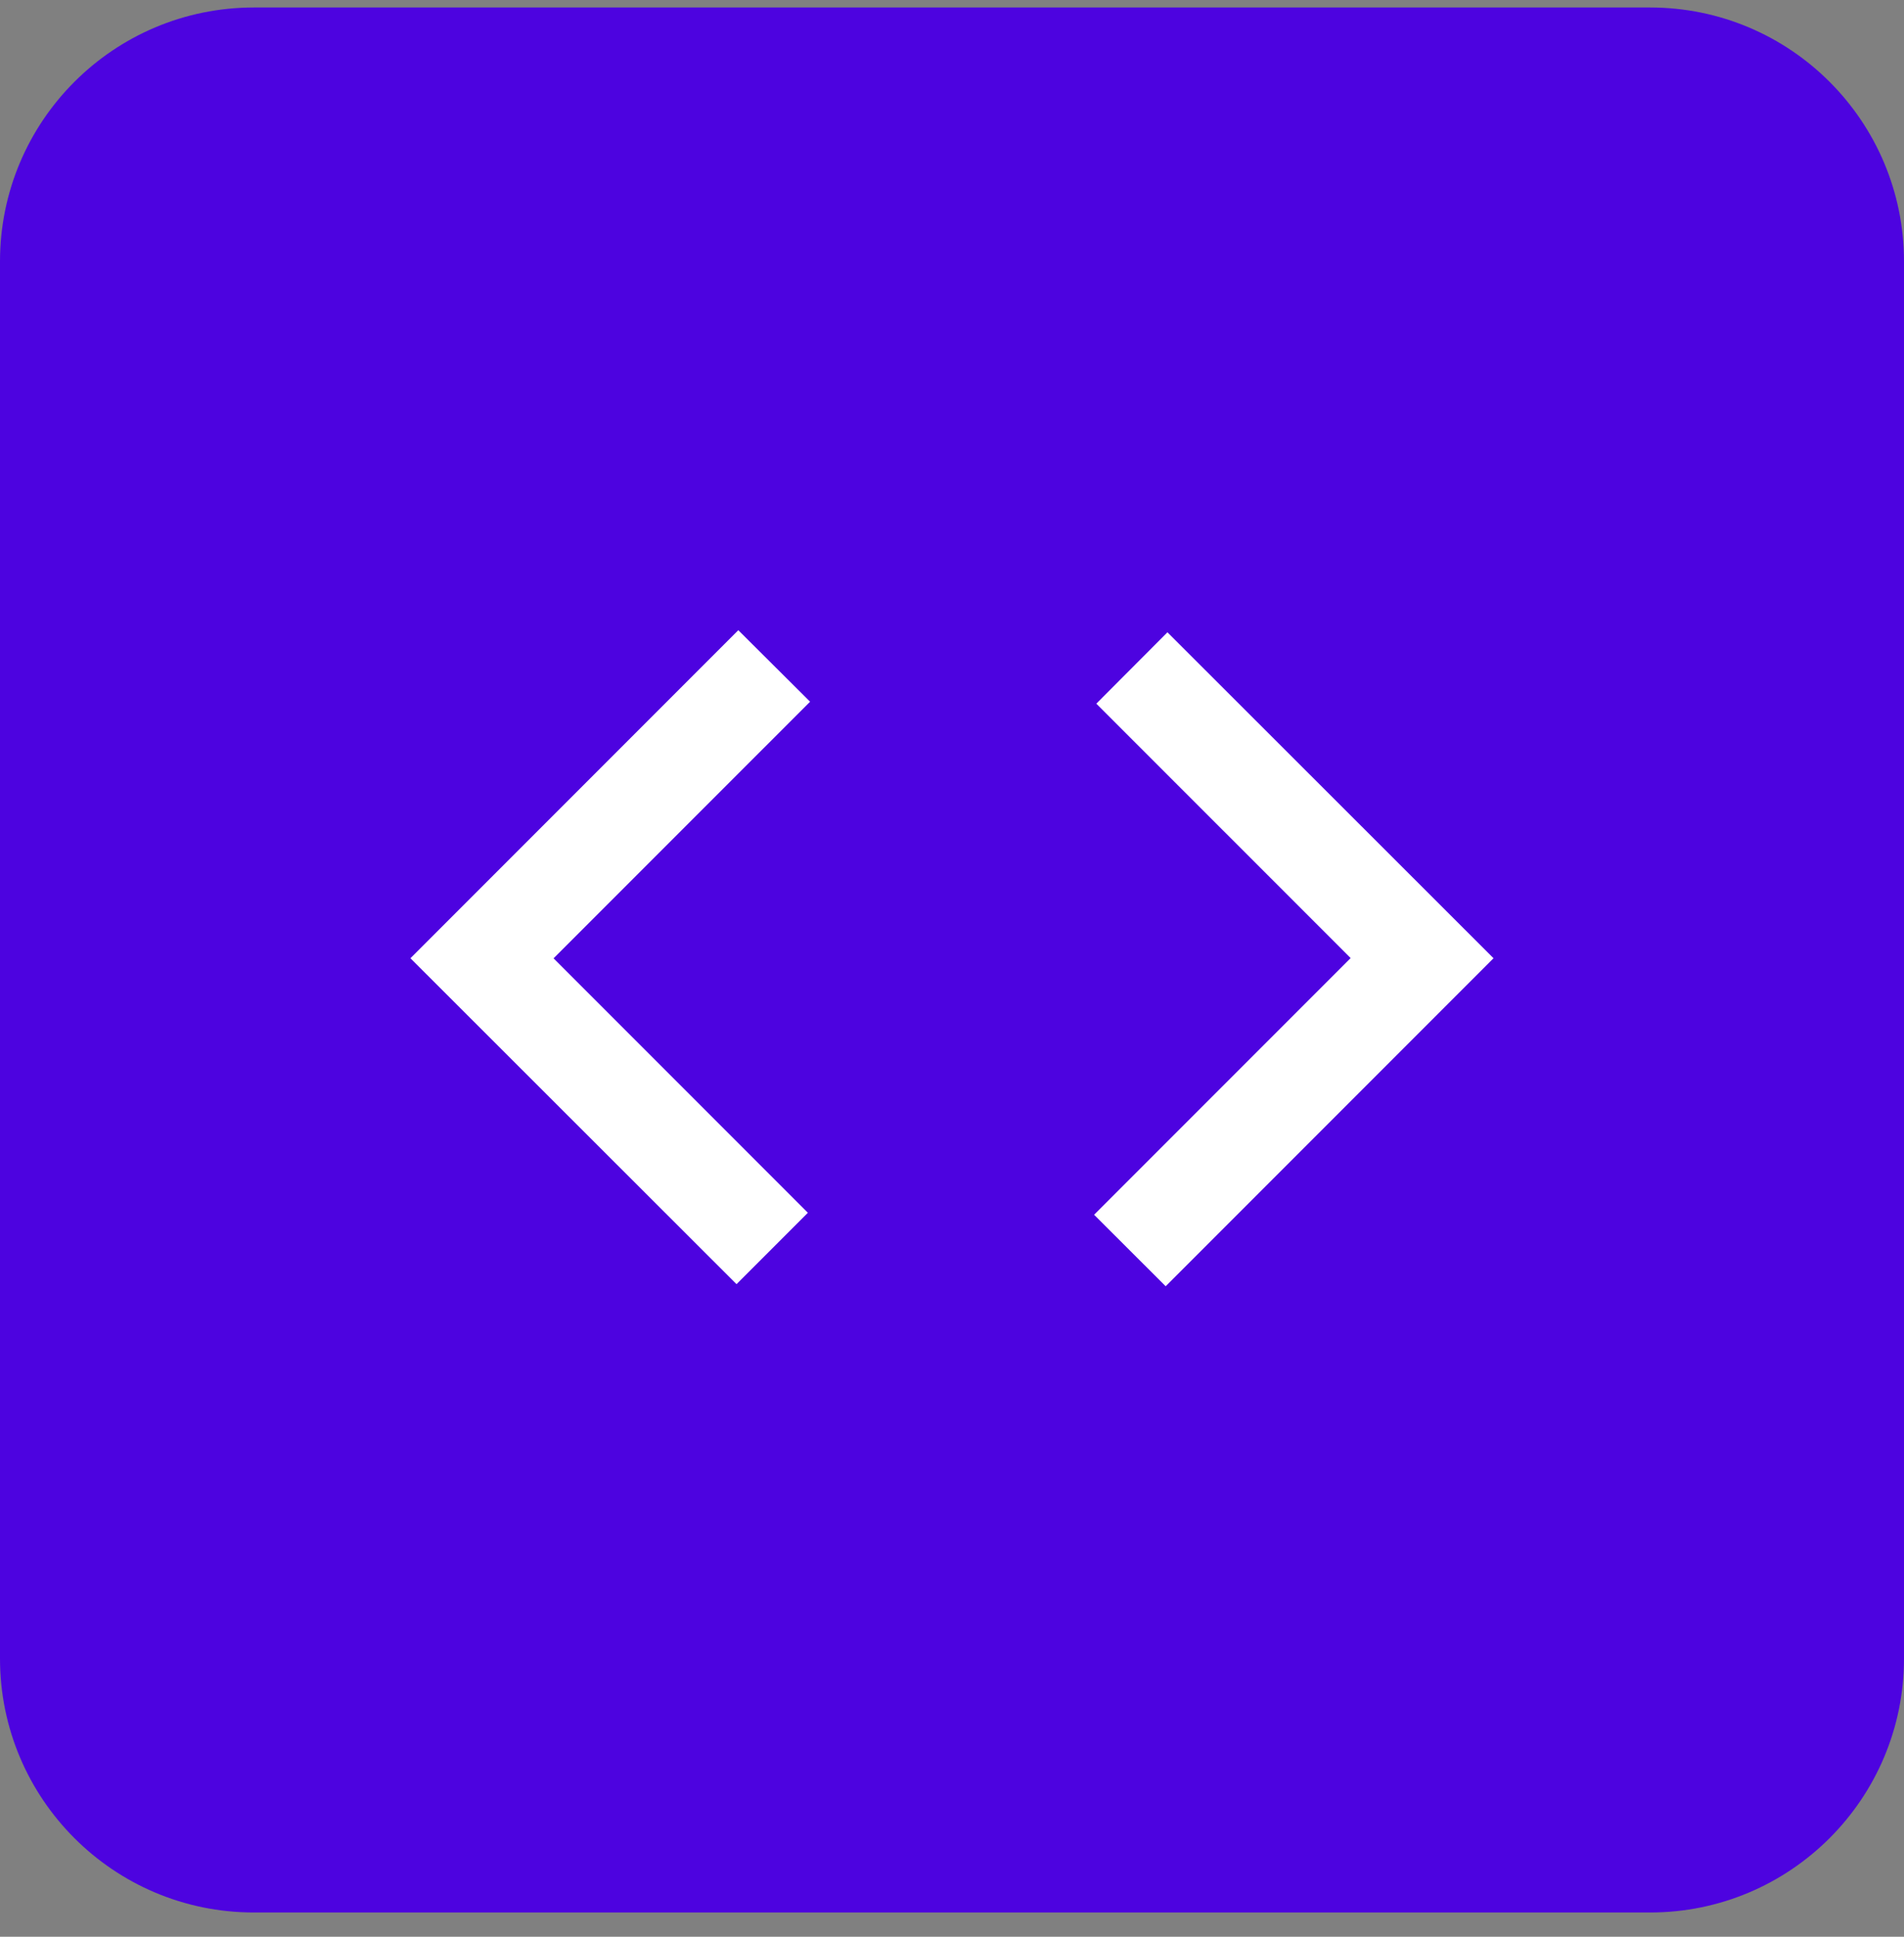 <svg width="60" height="61" viewBox="0 0 60 61" fill="none" xmlns="http://www.w3.org/2000/svg">
<rect x="0" y="0" width="60" height="61" fill="#808080" stroke="none"/>
<path d="M0 8.236C0 3.818 3.582 0.236 8 0.236H52C56.418 0.236 60 3.818 60 8.236V52.236C60 56.654 56.418 60.236 52 60.236H8C3.582 60.236 0 56.654 0 52.236V8.236Z" fill="#4D03E0"/>
<mask id="mask0_150_1072" style="mask-type:alpha" maskUnits="userSpaceOnUse" x="9" y="10" width="41" height="41">
<rect x="10" y="10.236" width="40" height="40" fill="#D9D9D9"/>
</mask>
<g mask="url(#mask0_150_1072)">
<path d="M23.21 40.446L12.934 30.181L23.266 19.849L25.528 22.101L17.444 30.184L25.458 38.198L23.21 40.446ZM36.734 40.512L34.478 38.26L42.562 30.176L34.548 22.163L36.789 19.915L47.065 30.181L36.734 40.512Z" fill="white"/>
</g>
</svg>
